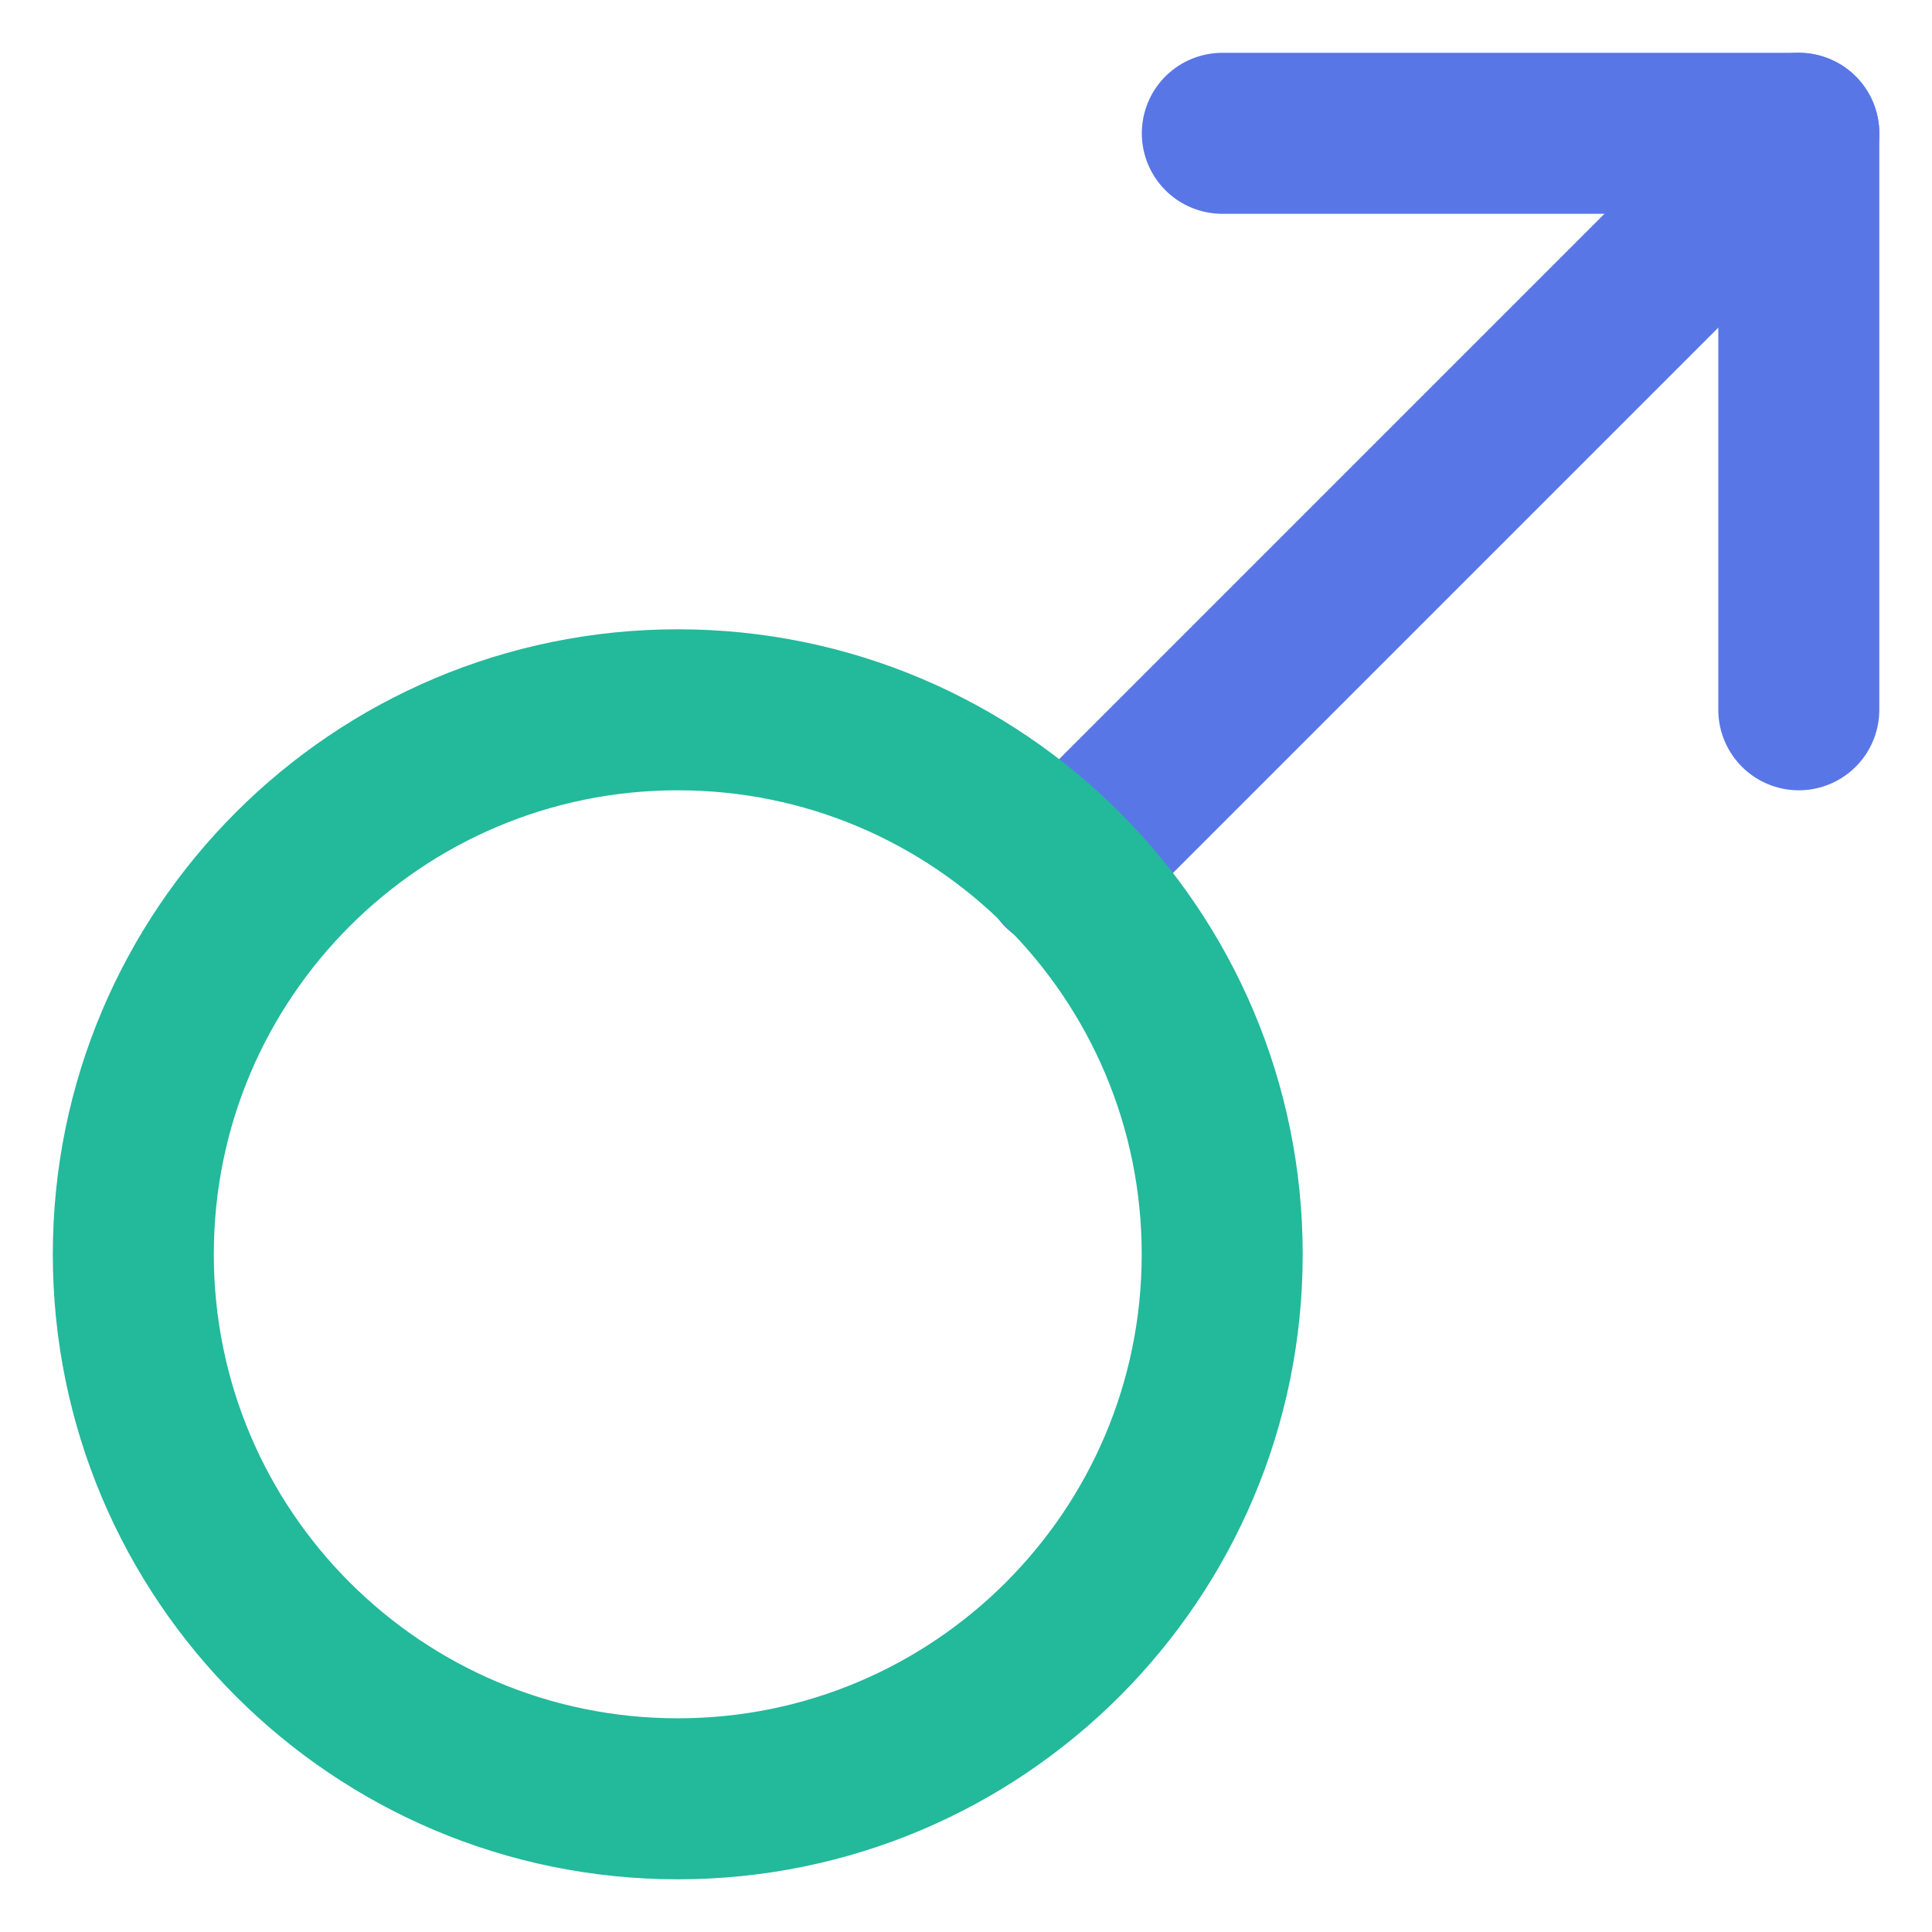 <svg width="18" height="18" viewBox="0 0 18 18" fill="none" xmlns="http://www.w3.org/2000/svg">
<g clip-path="url(#clip0_1336_10069)">
<path d="M11.388 1.242H16.759V6.613" stroke="#5976E7" stroke-width="1.5" stroke-linecap="round" stroke-linejoin="round"/>
<path d="M9.896 8.105L16.759 1.242" stroke="#5976E7" stroke-width="1.5" stroke-linecap="round" stroke-linejoin="round"/>
<path d="M6.315 16.759C9.116 16.759 11.387 14.488 11.387 11.686C11.387 8.884 9.116 6.613 6.315 6.613C3.513 6.613 1.242 8.884 1.242 11.686C1.242 14.488 3.513 16.759 6.315 16.759Z" stroke="#23B99B" stroke-width="1.5" stroke-linecap="round" stroke-linejoin="round"/>
</g>
<defs>
<clipPath id="clip0_1336_10069">
<rect width="18" height="18" fill="white"/>
</clipPath>
</defs>
</svg>
